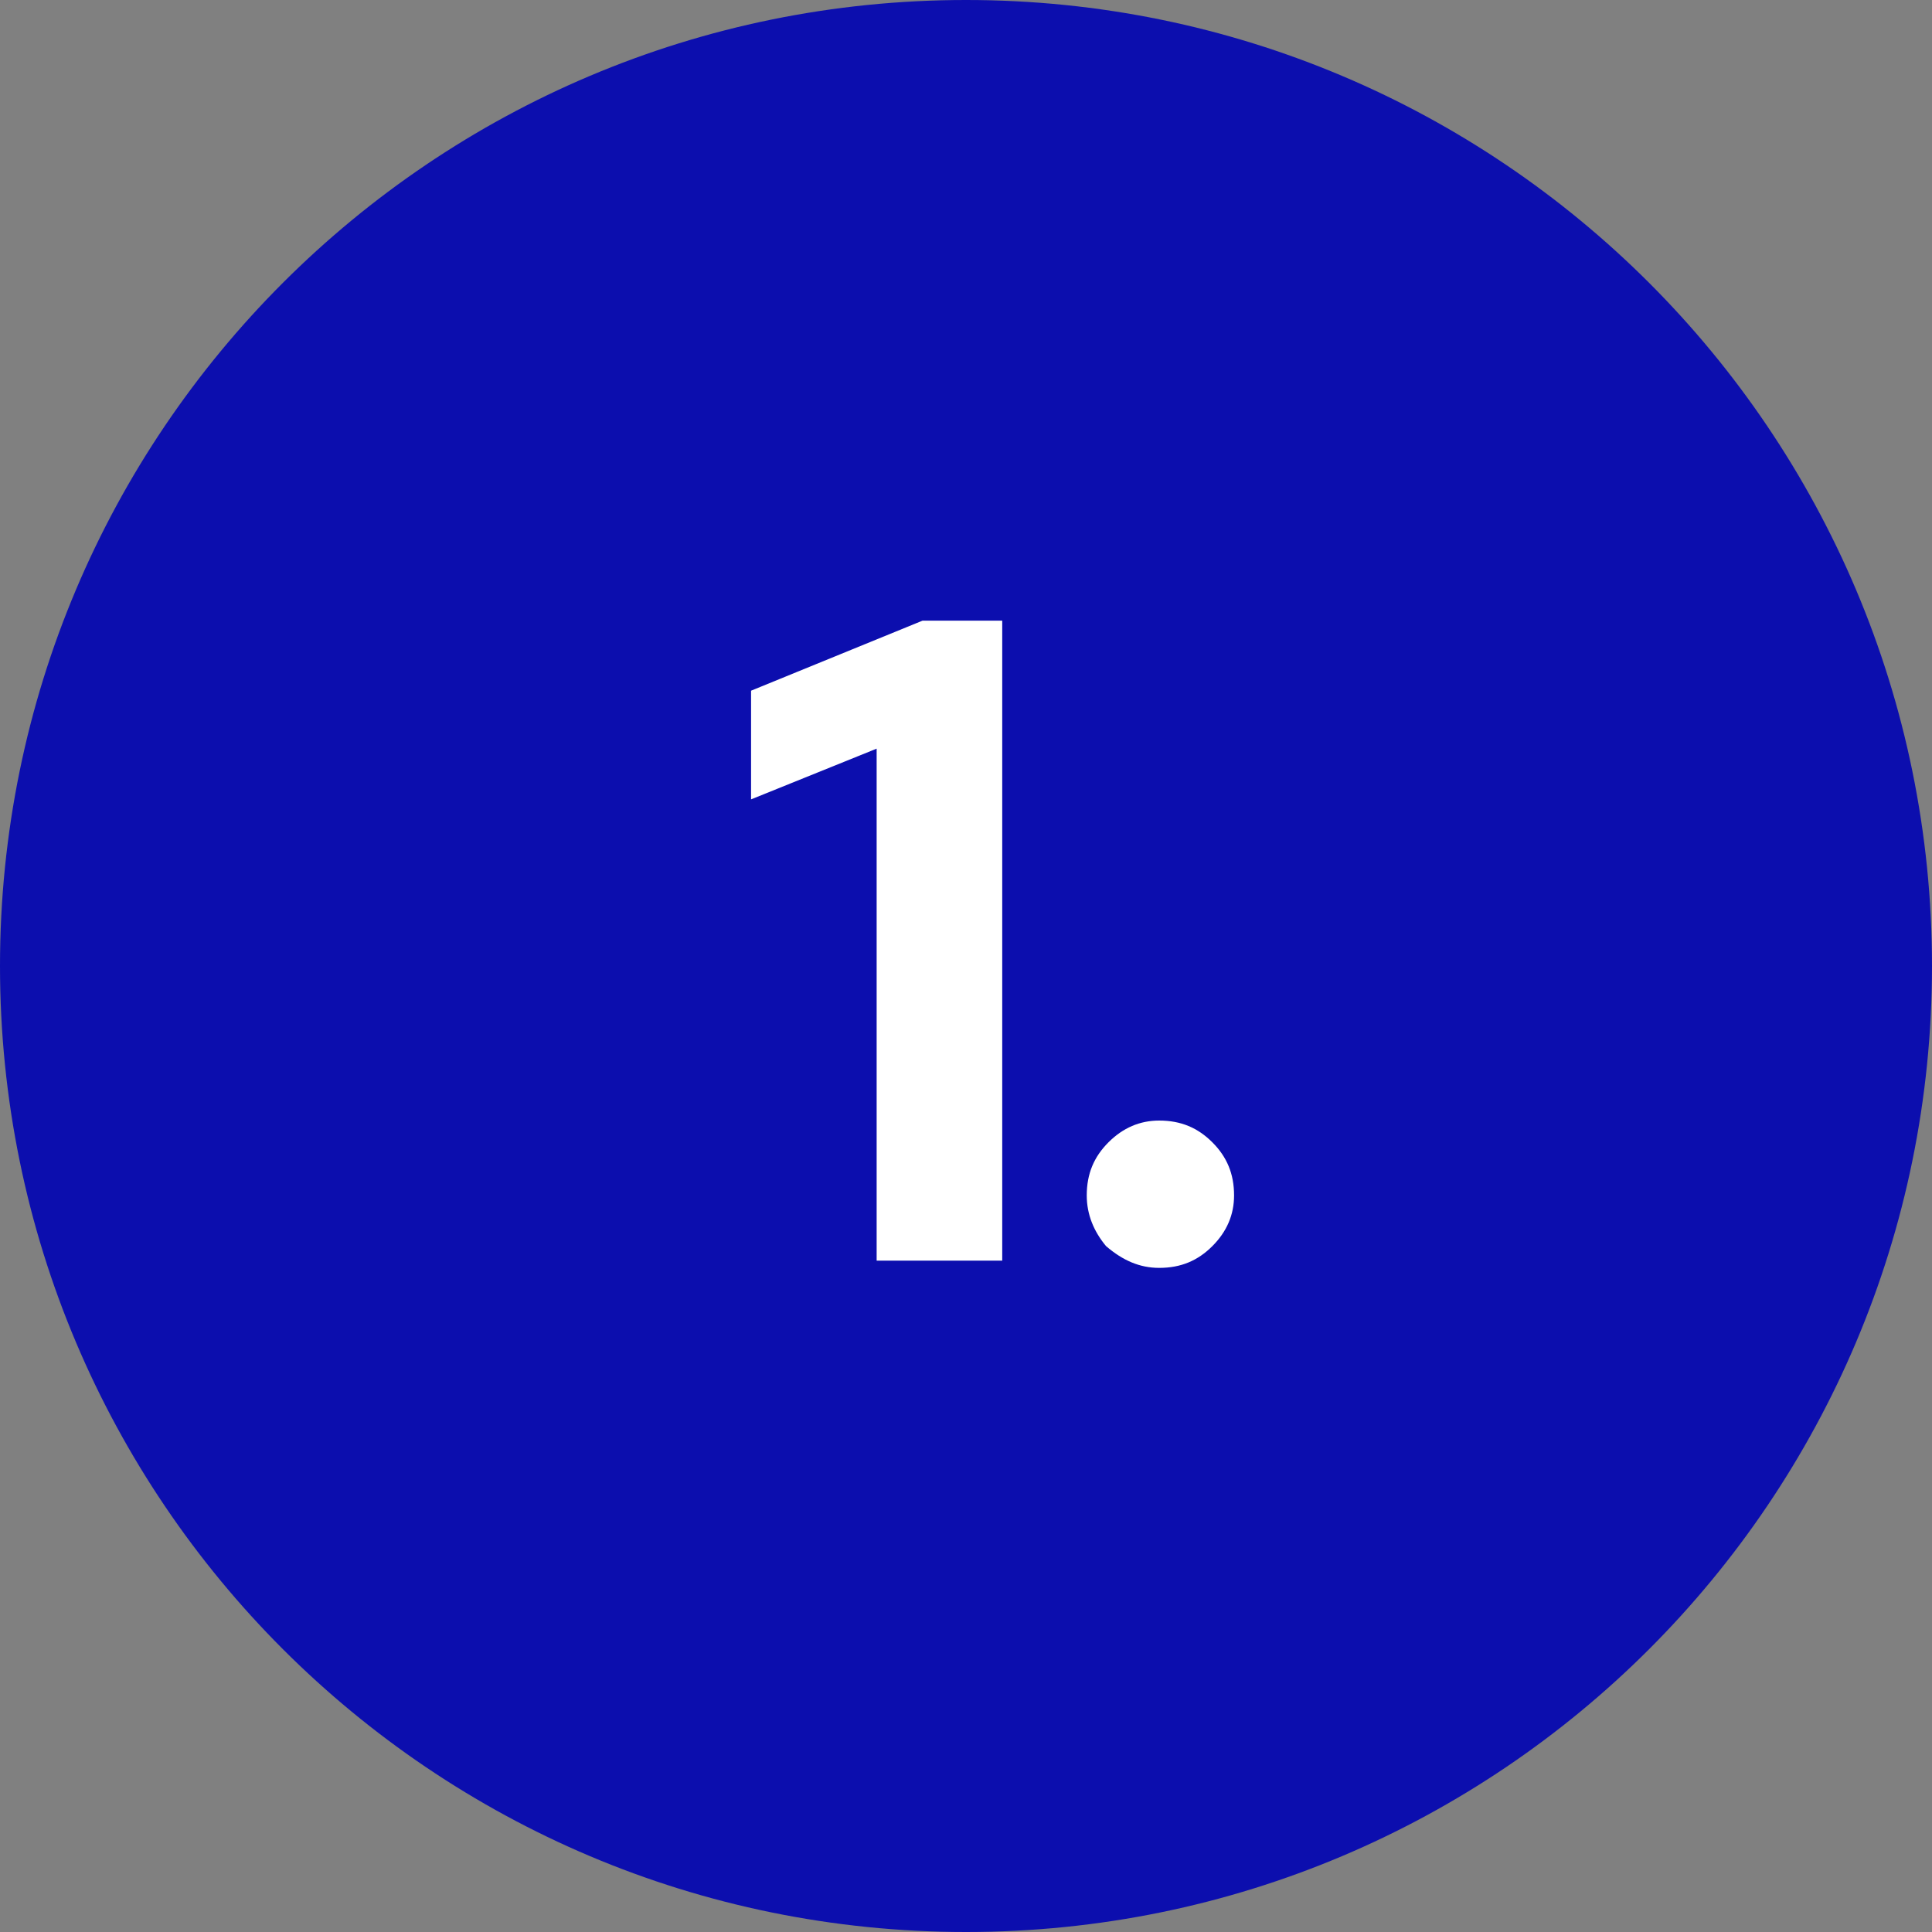 <?xml version="1.0" encoding="utf-8"?>
<!-- Generator: Adobe Illustrator 25.0.0, SVG Export Plug-In . SVG Version: 6.00 Build 0)  -->
<svg version="1.1" id="Ebene_1" xmlns="http://www.w3.org/2000/svg" xmlns:xlink="http://www.w3.org/1999/xlink" x="0px" y="0px"
	 viewBox="0 0 80 80" style="enable-background:new 0 0 80 80;" xml:space="preserve">
<rect x="0" y="0" width="80" height="80" fill="#808080" stroke="none"/>
<style type="text/css">
	.st0{fill:#0C0EAE;}
	.st1{fill:#FFFFFF;}
</style>
<g>
	<path class="st0" d="M40,80c22.1,0,40-17.9,40-40S62.1,0,40,0S0,17.9,0,40S17.9,80,40,80"/>
</g>
<g>
	<path class="st1" d="M41.5,25.8v26.4h-5.2V31l-5.2,2.1v-4.5l7.1-2.9H41.5z"/>
	<path class="st1" d="M48,46.4c0.9,0,1.6,0.3,2.2,0.9s0.9,1.3,0.9,2.2c0,0.8-0.3,1.5-0.9,2.1c-0.6,0.6-1.3,0.9-2.2,0.9
		c-0.8,0-1.5-0.3-2.2-0.9C45.3,51,45,50.3,45,49.5c0-0.9,0.3-1.6,0.9-2.2C46.5,46.7,47.2,46.4,48,46.4z"/>
</g>
</svg>
